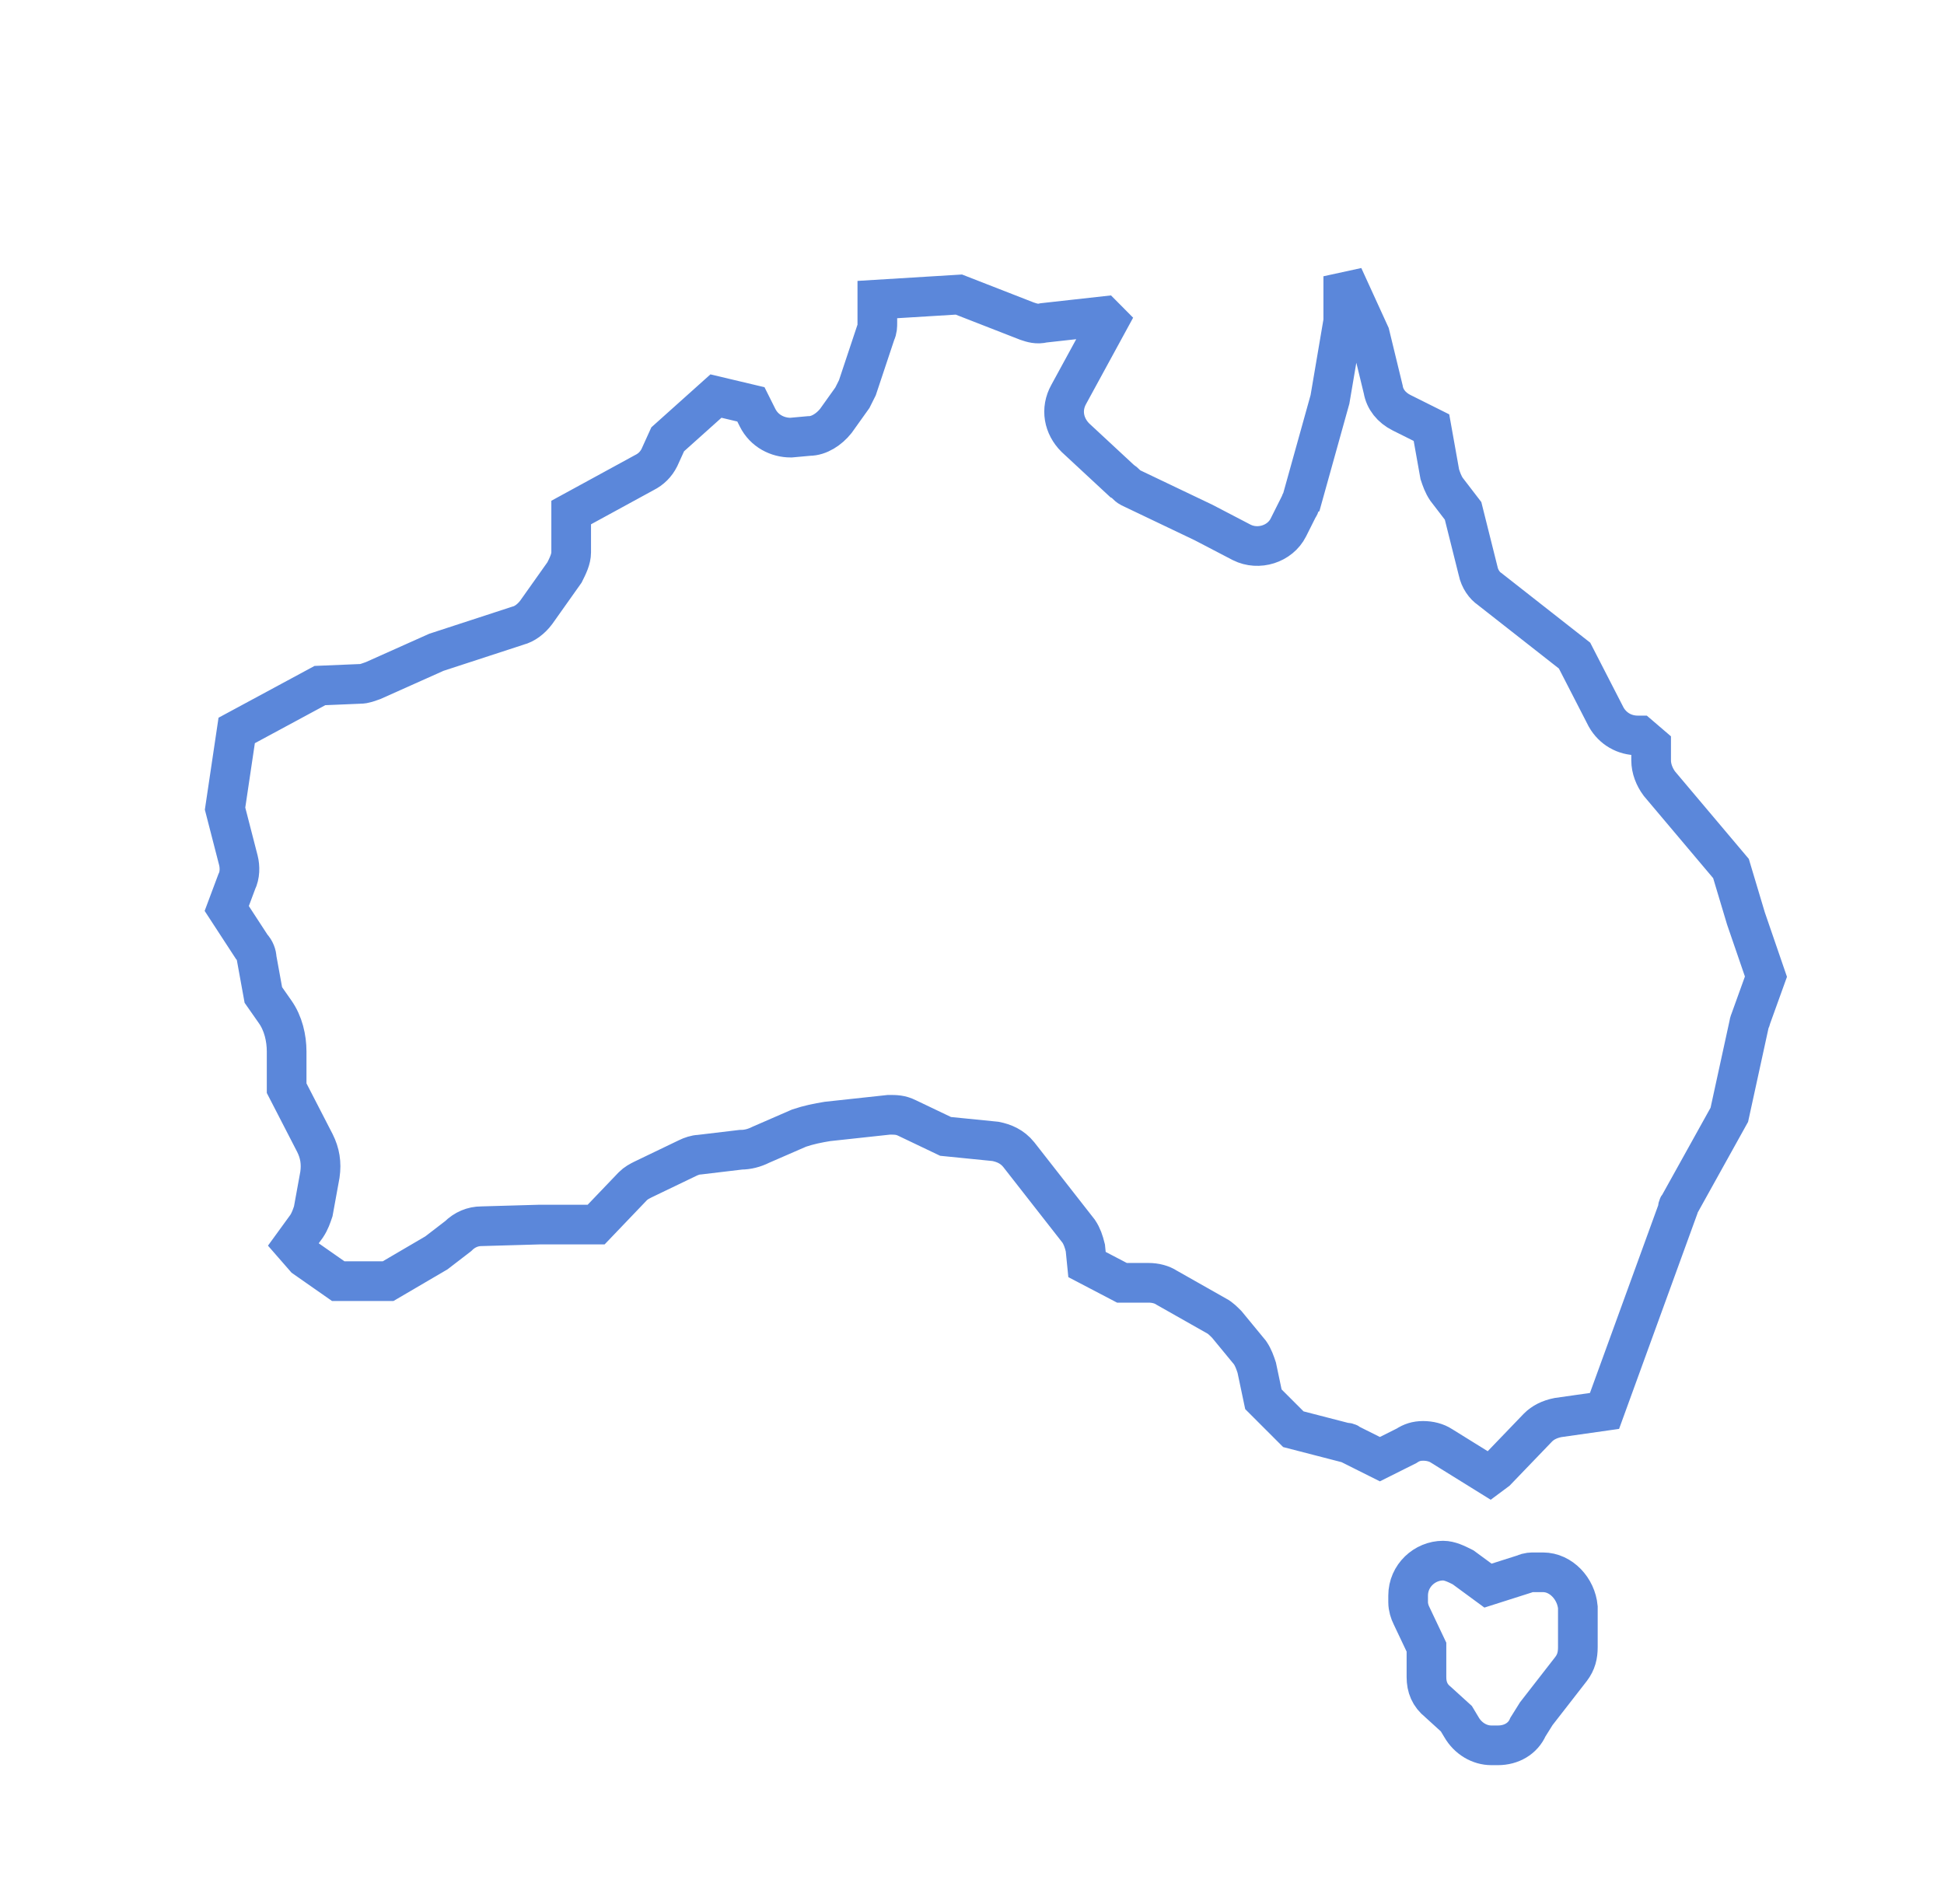 <svg width="49" height="48" viewBox="0 0 49 48" fill="none" xmlns="http://www.w3.org/2000/svg">
<path d="M36.333 36.45C36.207 36.367 36.039 36.325 35.871 36.325C35.704 36.325 35.578 36.367 35.452 36.45L34.781 36.786L34.026 36.408C33.984 36.367 33.942 36.367 33.9 36.367L32.6 36.031L31.845 35.276L31.677 34.479C31.635 34.353 31.593 34.227 31.509 34.102L30.922 33.389C30.838 33.305 30.755 33.221 30.671 33.179L29.412 32.466C29.287 32.382 29.119 32.34 28.951 32.34H28.28L27.399 31.879L27.357 31.459C27.315 31.291 27.273 31.166 27.189 31.04L25.68 29.11C25.512 28.901 25.302 28.817 25.092 28.775L23.834 28.649L22.869 28.188C22.701 28.104 22.576 28.104 22.408 28.104L20.856 28.272C20.604 28.314 20.395 28.355 20.143 28.439L19.178 28.859C19.011 28.943 18.843 28.985 18.675 28.985L17.627 29.11C17.543 29.11 17.417 29.152 17.333 29.194L16.2 29.739C16.117 29.782 16.033 29.823 15.949 29.907L15.026 30.872H13.6L12.132 30.914C11.922 30.914 11.713 30.998 11.545 31.166L11 31.585L9.783 32.298H8.525L7.686 31.711L7.393 31.375L7.728 30.914C7.812 30.788 7.854 30.662 7.896 30.537L8.064 29.614C8.106 29.32 8.064 29.069 7.938 28.817L7.225 27.433V26.51C7.225 26.174 7.141 25.797 6.931 25.503L6.638 25.084L6.47 24.161C6.47 24.077 6.428 23.951 6.344 23.868L5.715 22.903L5.966 22.232C6.05 22.064 6.05 21.854 6.008 21.687L5.673 20.386L5.966 18.415L8.064 17.283L9.07 17.241C9.196 17.241 9.28 17.199 9.406 17.157L11 16.444L13.055 15.773C13.223 15.731 13.39 15.605 13.516 15.437L14.229 14.431C14.313 14.263 14.397 14.095 14.397 13.927V12.921L16.242 11.914C16.41 11.83 16.536 11.704 16.62 11.537L16.83 11.075L18.046 9.985L18.927 10.194L19.095 10.53C19.262 10.865 19.598 11.033 19.933 11.033L20.395 10.991C20.646 10.991 20.898 10.823 21.066 10.614L21.485 10.027C21.527 9.943 21.569 9.859 21.611 9.775L22.072 8.391C22.114 8.307 22.114 8.223 22.114 8.139V7.552L24.169 7.426L25.889 8.097C26.015 8.139 26.141 8.181 26.309 8.139L27.819 7.971L27.944 8.097L26.938 9.943C26.728 10.32 26.812 10.74 27.105 11.033L28.28 12.124C28.364 12.166 28.406 12.249 28.49 12.291L30.335 13.172L31.3 13.675C31.719 13.885 32.264 13.717 32.474 13.298L32.726 12.795C32.768 12.753 32.768 12.669 32.81 12.627L33.523 10.069L33.858 8.097C33.858 8.055 33.858 8.013 33.858 7.971V6.965L34.529 8.433L34.865 9.817C34.907 10.069 35.075 10.278 35.326 10.404L36.081 10.781L36.291 11.956C36.333 12.082 36.375 12.207 36.459 12.333L36.878 12.879L37.256 14.389C37.298 14.598 37.423 14.766 37.549 14.85L39.688 16.528L40.485 18.079C40.653 18.373 40.947 18.541 41.282 18.541H41.324L41.618 18.793V19.17C41.618 19.38 41.702 19.589 41.827 19.757L43.631 21.896L44.008 23.155L44.512 24.622L44.134 25.671C44.134 25.713 44.092 25.755 44.092 25.797L43.589 28.104L42.331 30.369C42.289 30.411 42.289 30.453 42.289 30.494L40.443 35.57L39.269 35.737C39.059 35.779 38.891 35.863 38.766 35.989L37.717 37.08L37.549 37.205L36.333 36.45Z" stroke="#5B87DA"/>
<path d="M38.891 39.638H38.681C38.597 39.638 38.513 39.638 38.429 39.68L37.506 39.974L36.877 39.512C36.709 39.428 36.542 39.344 36.374 39.344C35.913 39.344 35.493 39.722 35.493 40.225V40.393C35.493 40.519 35.535 40.645 35.577 40.728L35.955 41.525V42.28C35.955 42.532 36.038 42.742 36.248 42.91L36.709 43.329L36.835 43.539C37.003 43.832 37.297 44 37.59 44H37.758C38.094 44 38.387 43.832 38.513 43.539L38.723 43.203L39.603 42.071C39.729 41.903 39.771 41.735 39.771 41.525V40.519C39.729 40.057 39.352 39.638 38.891 39.638Z" stroke="#5B87DA"/>
</svg>
